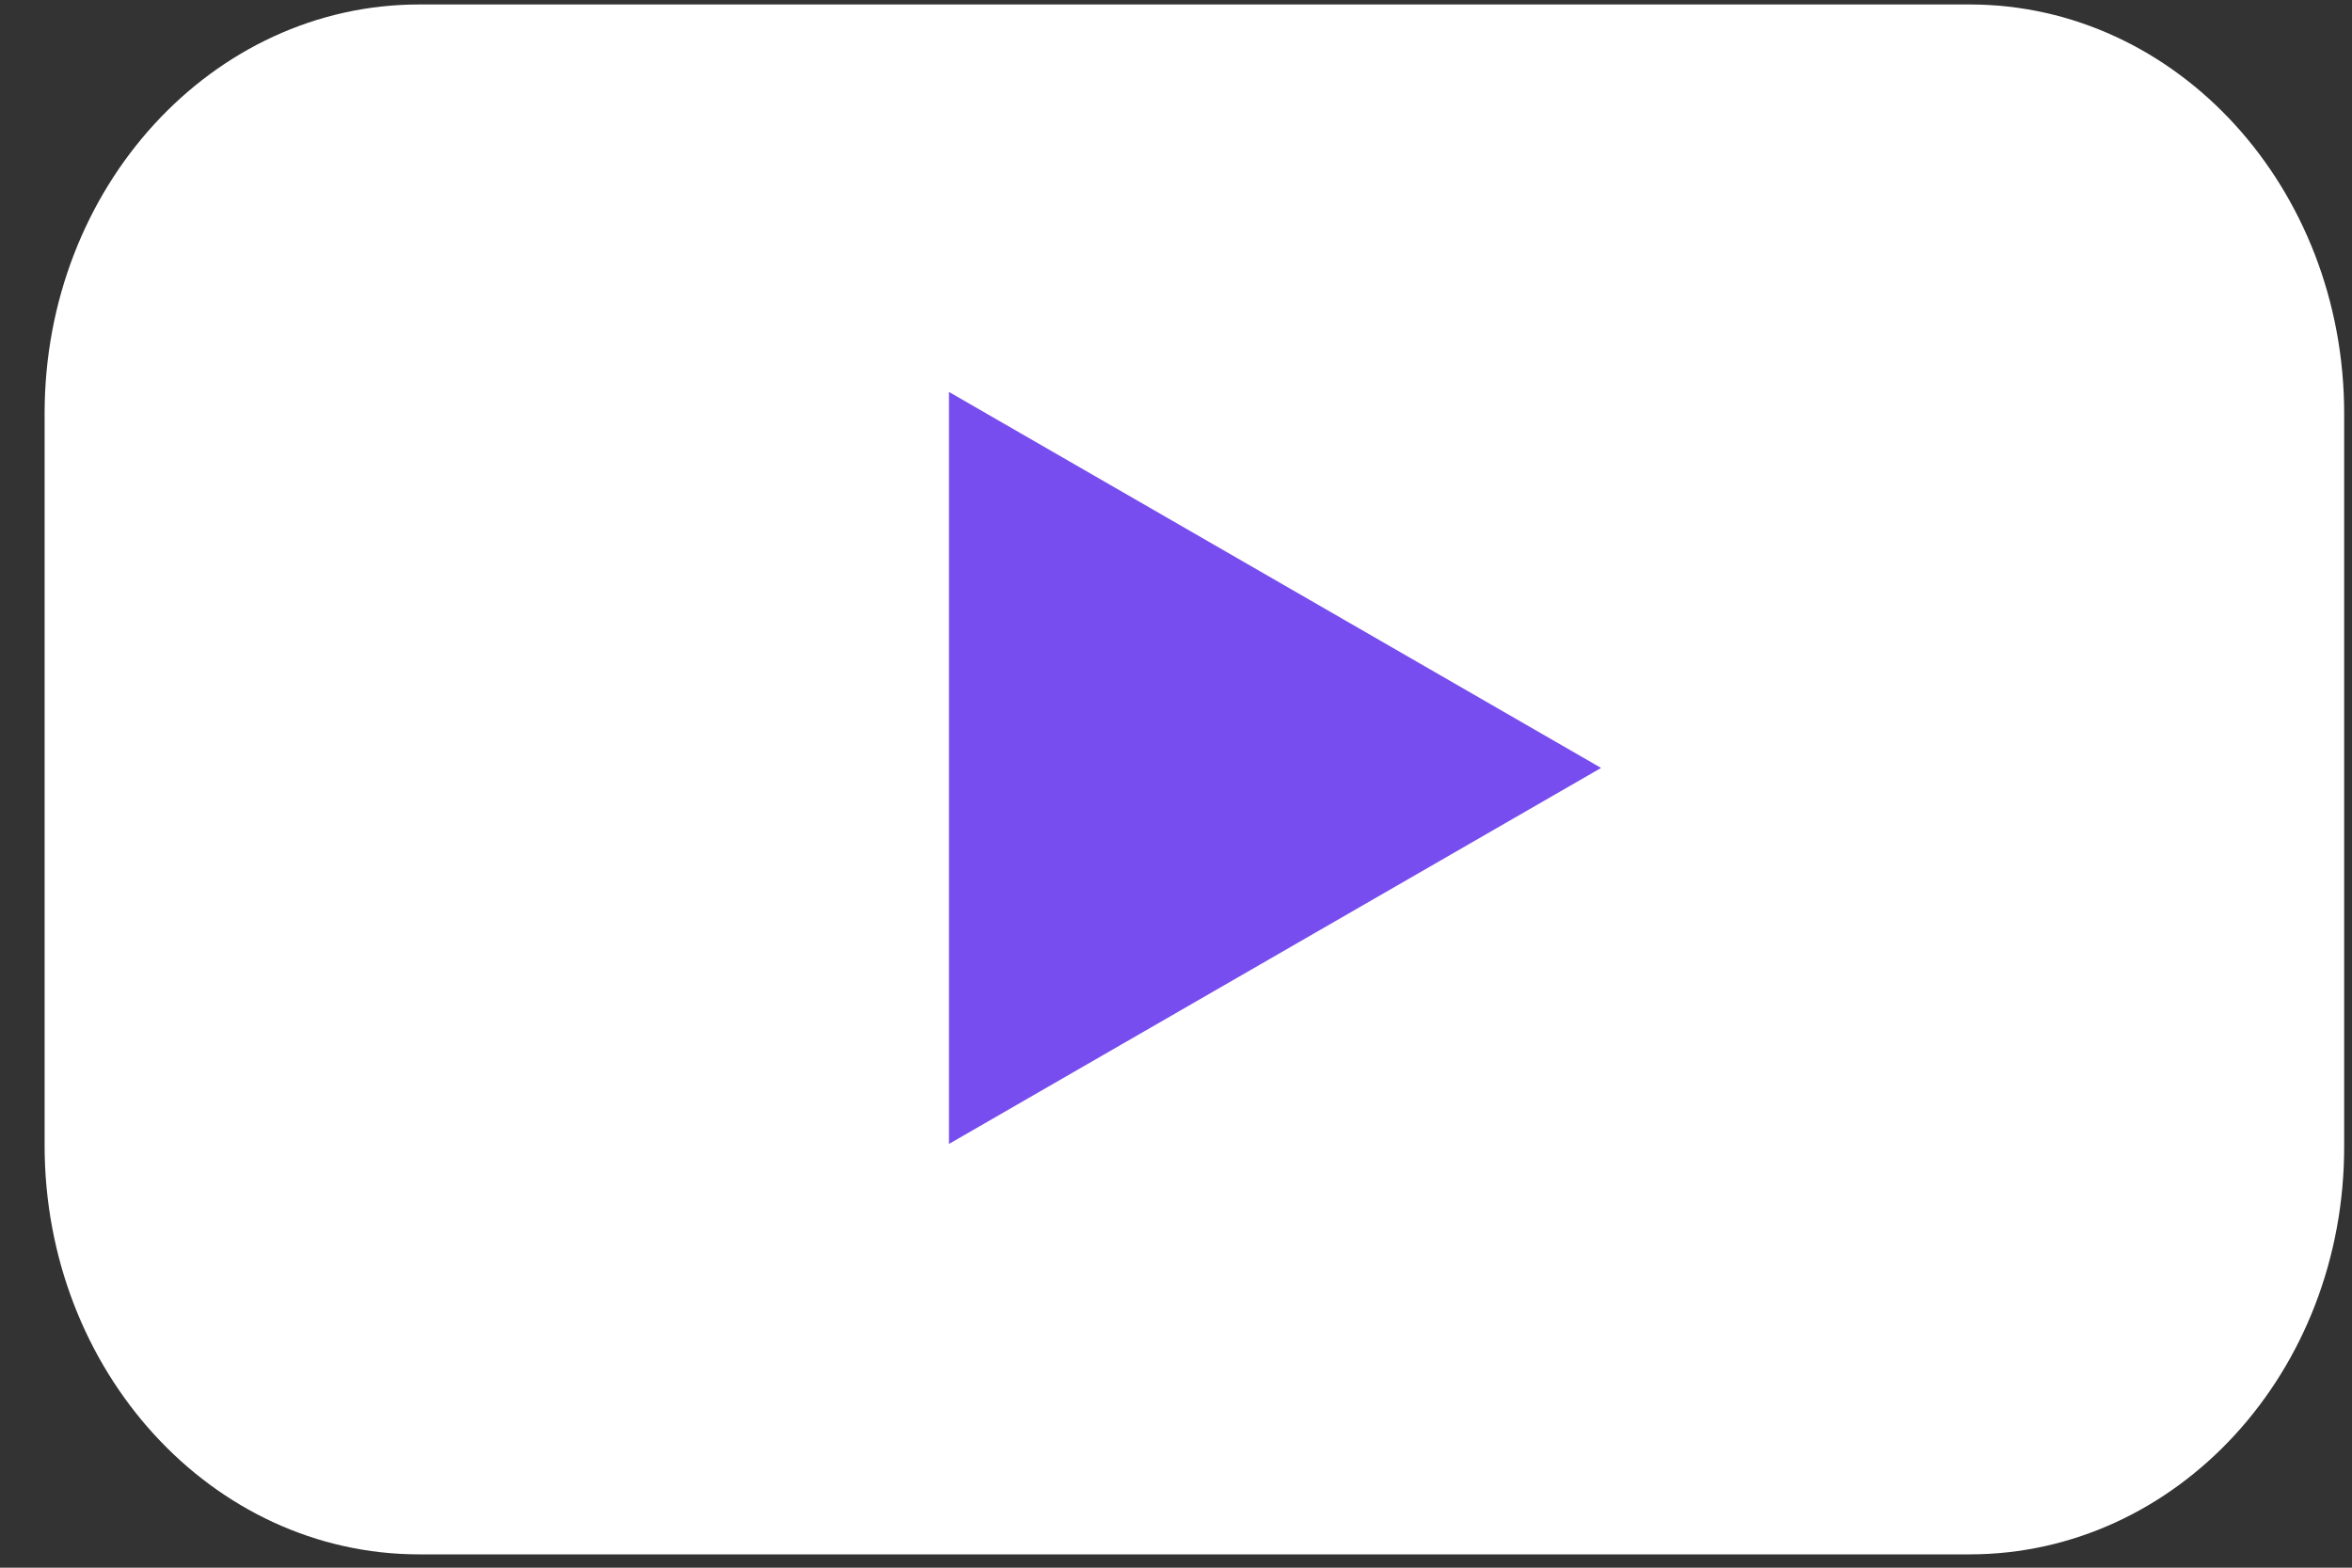 <svg width="30" height="20" viewBox="0 0 30 20" fill="none" xmlns="http://www.w3.org/2000/svg">
<rect x="0" y="0" width="30" height="20" fill="#333333" stroke="none"/>
<path d="M25.122 19.83H5.347C2.701 19.83 0.569 17.49 0.569 14.612V5.275C0.569 2.385 2.712 0.057 5.347 0.057H25.122C27.768 0.057 29.9 2.397 29.9 5.275V14.612C29.91 17.502 27.768 19.83 25.122 19.83Z" fill="white"/>
<path d="M20.422 9.797L12.104 5V14.594L20.422 9.797Z" fill="#774DEF"/>
</svg>
